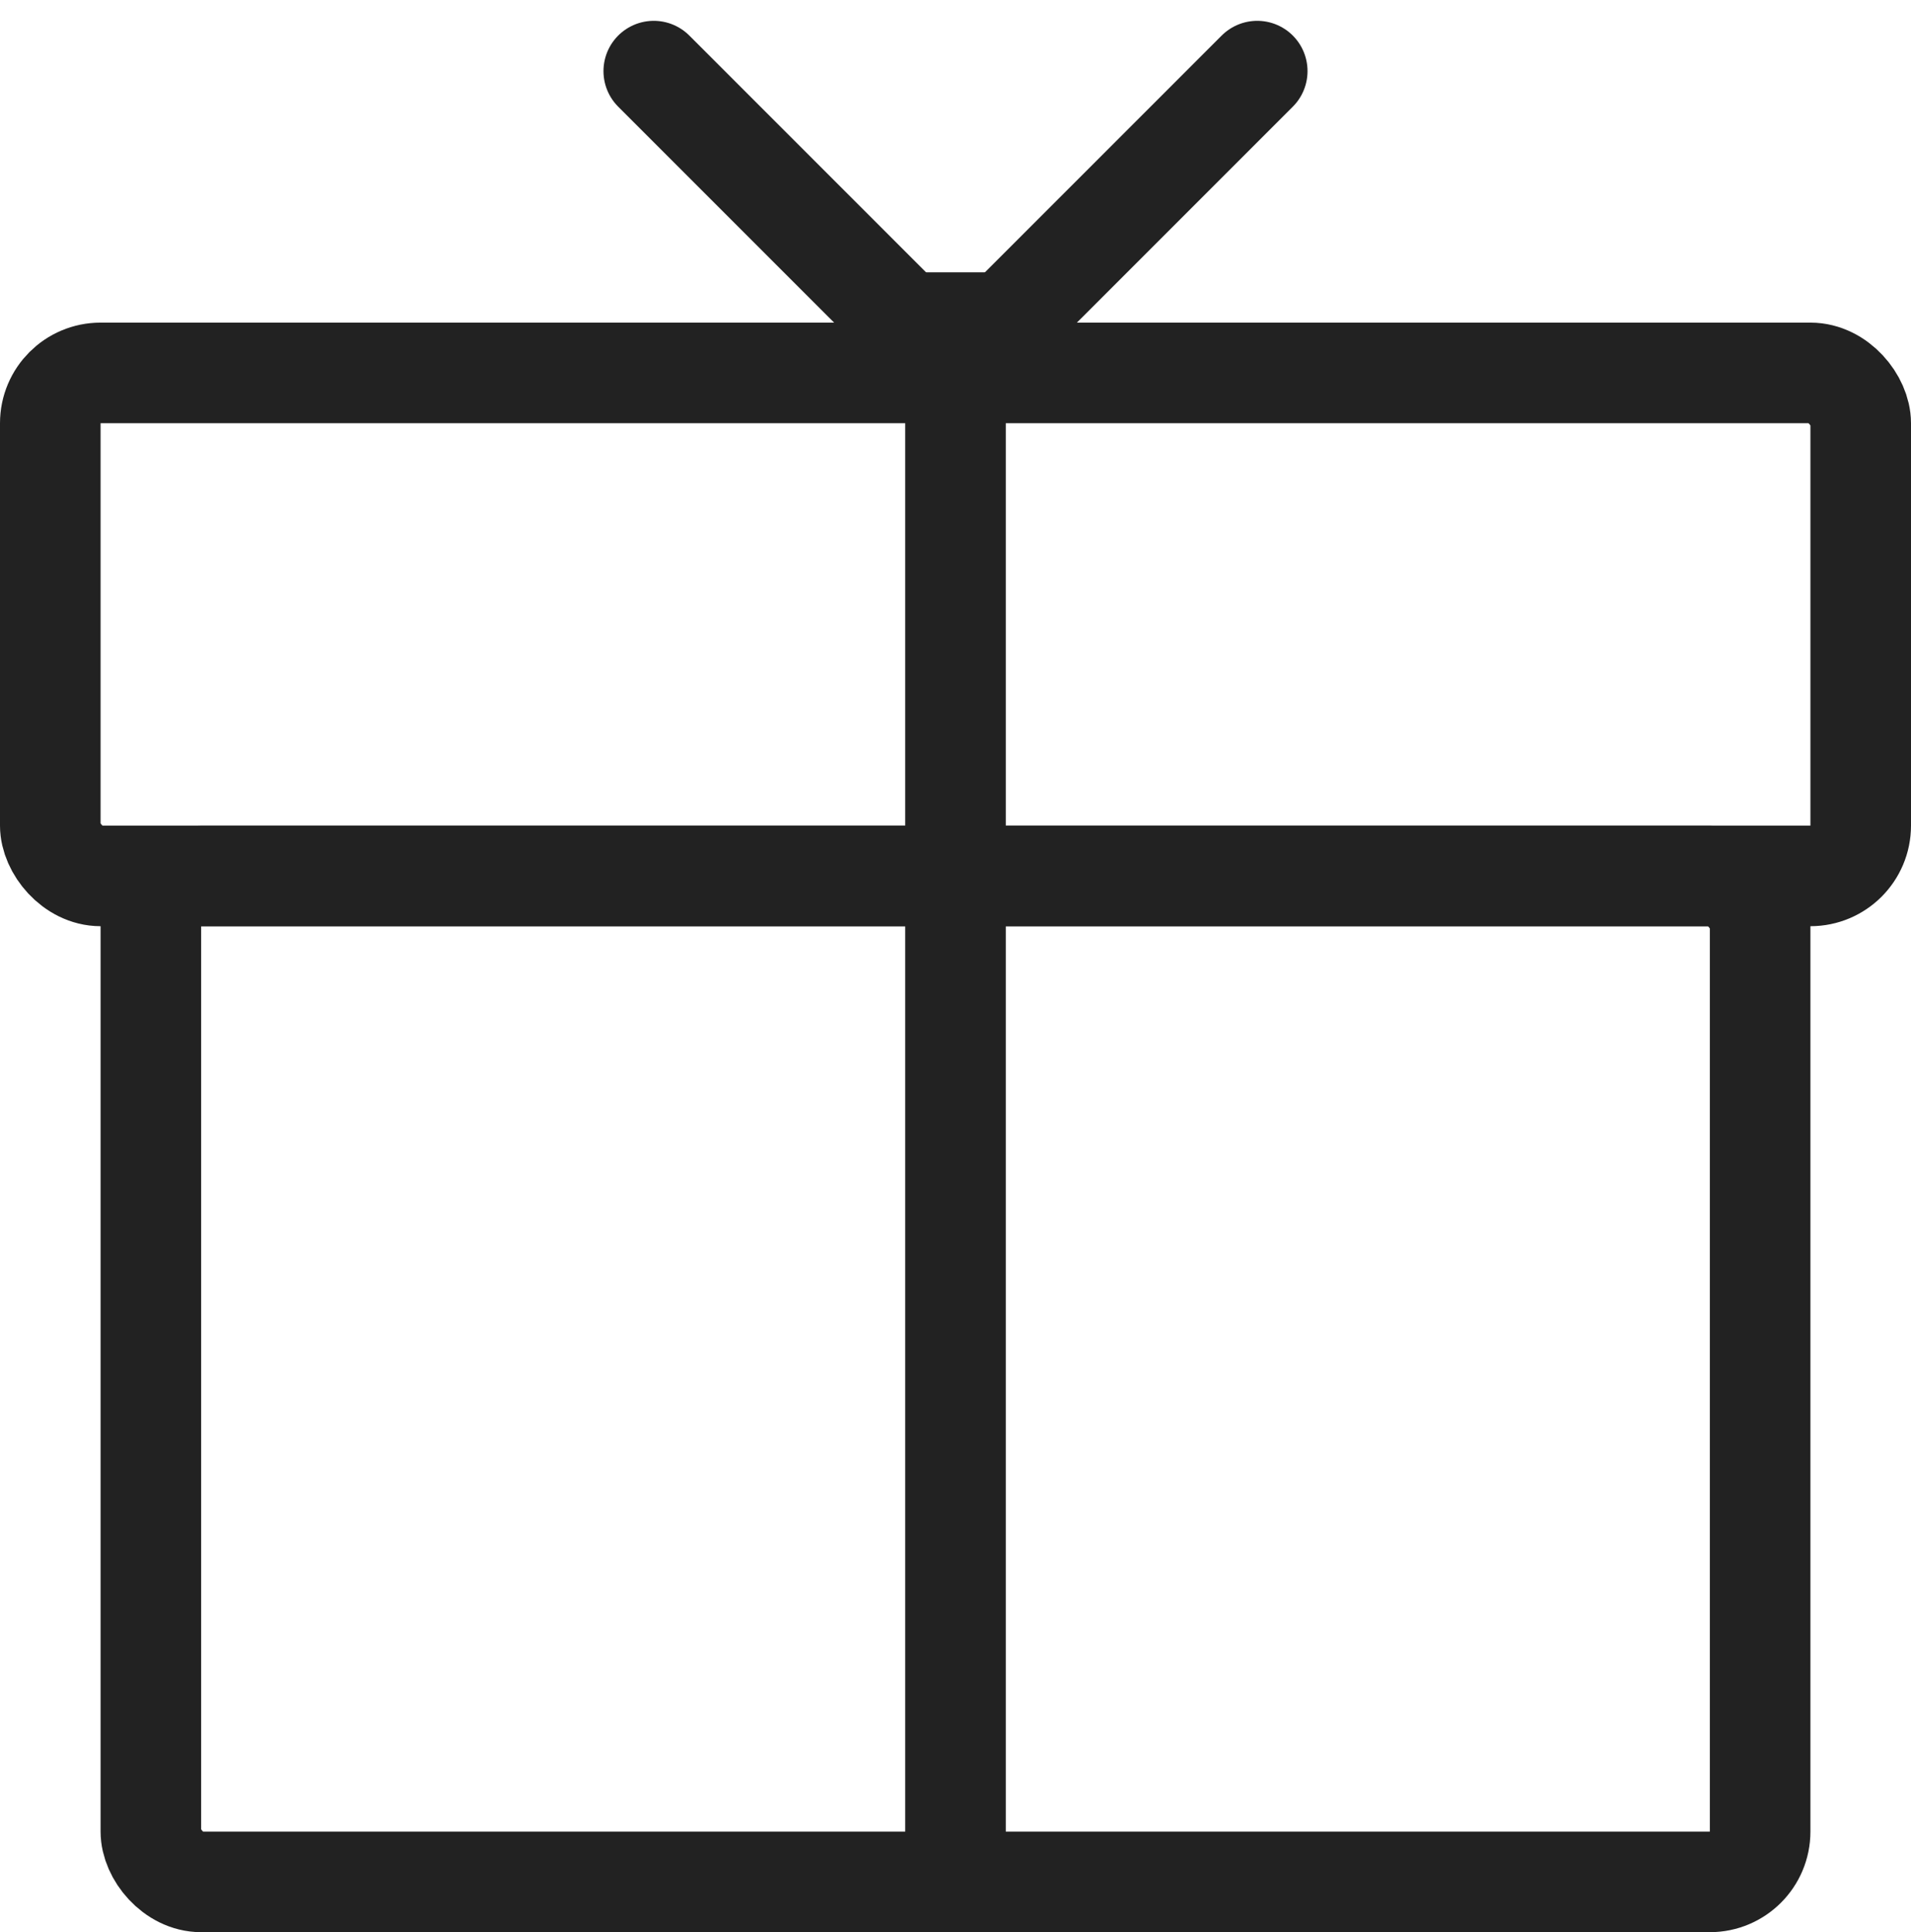 <svg xmlns="http://www.w3.org/2000/svg" width="19" height="19.207" viewBox="0 0 19 19.207">
  <g id="グループ_11195" data-name="グループ 11195" transform="translate(-989 -4323.793)">
    <g id="長方形_23399" data-name="長方形 23399" transform="translate(990 4332)" fill="none" stroke="#222" stroke-width="1">
      <rect width="17" height="11" rx="1" stroke="none"/>
      <rect x="0.5" y="0.5" width="16" height="10" rx="0.5" fill="none"/>
    </g>
    <g id="長方形_23400" data-name="長方形 23400" transform="translate(989 4327)" fill="none" stroke="#222" stroke-width="1">
      <rect width="19" height="6" rx="1" stroke="none"/>
      <rect x="0.5" y="0.5" width="18" height="5" rx="0.5" fill="none"/>
    </g>
    <line id="線_912" data-name="線 912" y2="16" transform="translate(998.5 4326.5)" fill="none" stroke="#222" stroke-width="1"/>
    <line id="線_913" data-name="線 913" x2="3" y2="3" transform="translate(995.5 4324.5)" fill="none" stroke="#222" stroke-linecap="round" stroke-width="1"/>
    <line id="線_914" data-name="線 914" x1="3" y2="3" transform="translate(998.5 4324.5)" fill="none" stroke="#222" stroke-linecap="round" stroke-width="1"/>
  </g>
</svg>
